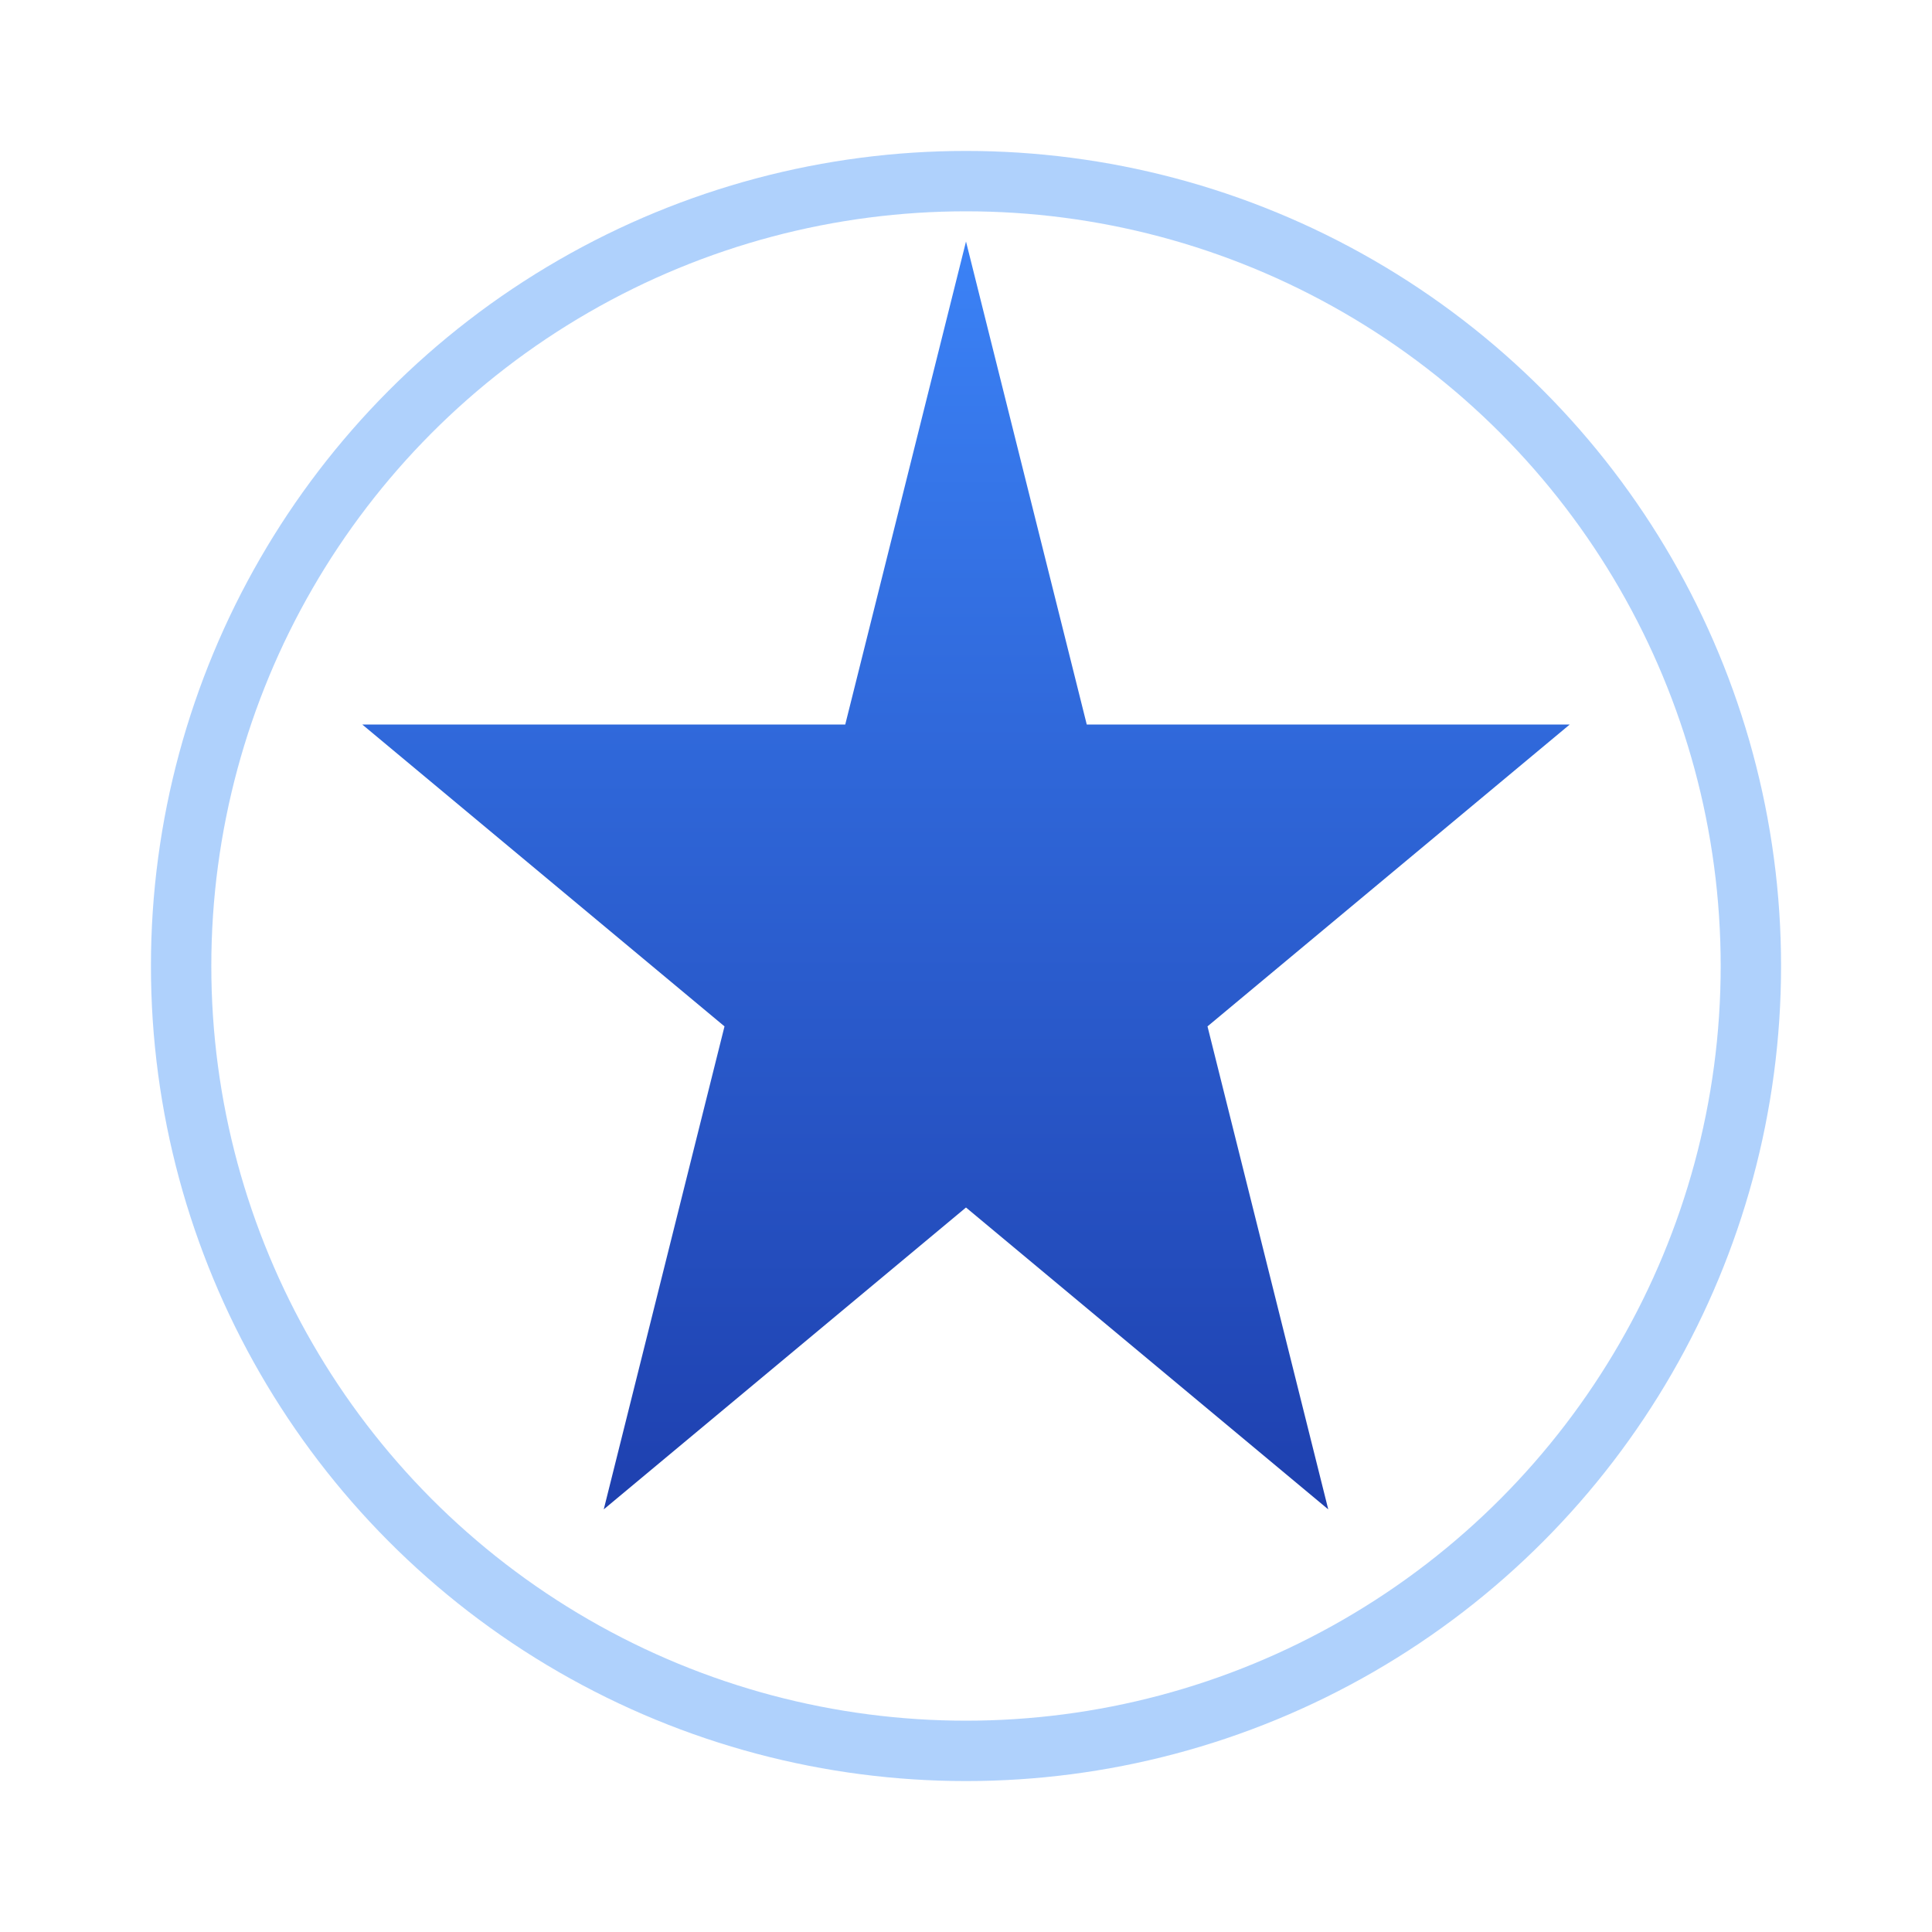 <svg xmlns="http://www.w3.org/2000/svg" viewBox="0 0 64 64" width="64" height="64">
  <defs>
    <linearGradient id="successGrad" x1="0%" y1="0%" x2="0%" y2="100%">
      <stop offset="0%" style="stop-color:#3b82f6;stop-opacity:1" />
      <stop offset="100%" style="stop-color:#1e40af;stop-opacity:1" />
    </linearGradient>
  </defs>
  <path d="M32 8 L36 24 L52 24 L40 34 L44 50 L32 40 L20 50 L24 34 L12 24 L28 24 Z" fill="url(#successGrad)"/>
  <circle cx="32" cy="32" r="26" fill="none" stroke="#60a5fa" stroke-width="2" opacity="0.5"/>
</svg>
